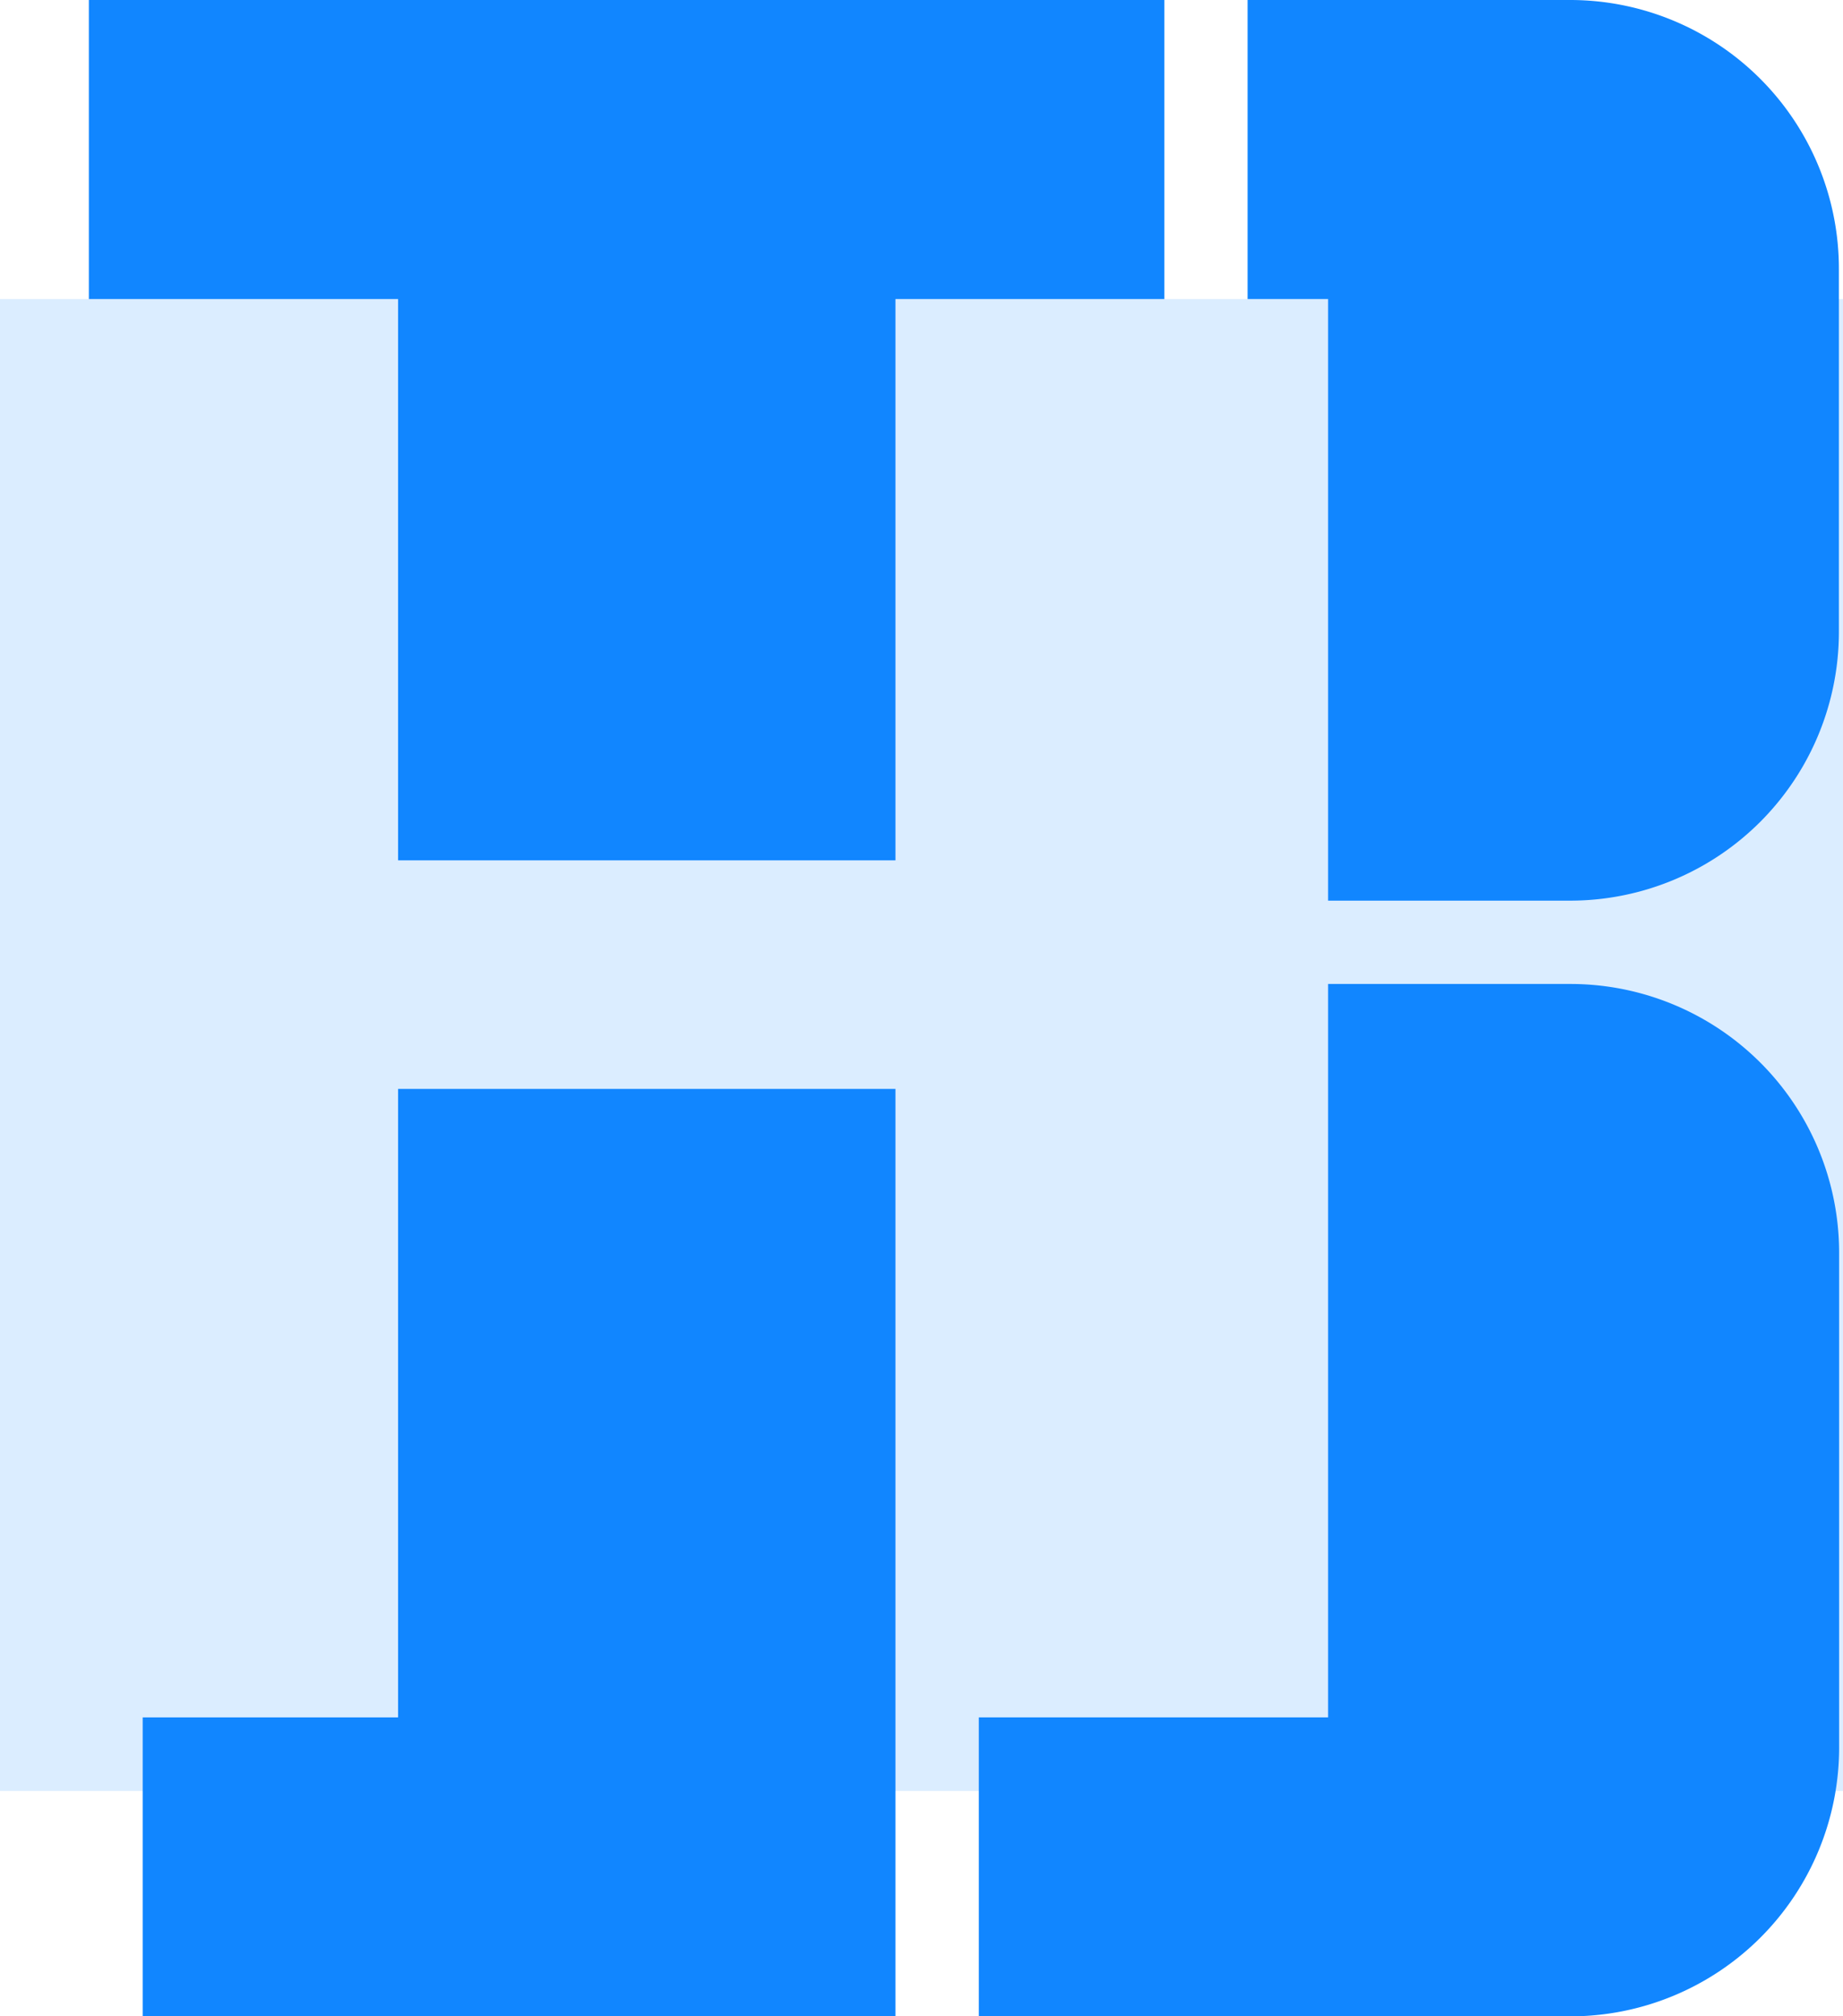 <svg xmlns="http://www.w3.org/2000/svg" viewBox="0 0 156.81 171.58"><defs><style>.cls-1,.cls-2{fill:#1186ff;}.cls-1{opacity:0.15;}</style></defs><g id="Layer_2" data-name="Layer 2"><g id="Layer_1-2" data-name="Layer 1"><rect class="cls-1" y="25.45" width="156.81" height="126.95"/><path class="cls-2" d="M113,83.73v62.41H83.28v25.44h50.33a22.87,22.87,0,0,0,22.87-22.87v-42.1a22.87,22.87,0,0,0-22.87-22.88Z"/><path class="cls-2" d="M106.15,0V25.45H113V76.64h20.59a22.87,22.87,0,0,0,22.87-22.88V22.88A22.87,22.87,0,0,0,133.61,0Z"/><polygon class="cls-2" points="33.87 146.14 12.14 146.14 12.14 171.59 76.19 171.59 76.19 92.66 33.87 92.66 33.87 146.14"/><path class="cls-2" d="M7.56,0V25.45H33.87V73.21H76.19V25.45H99.07V0Z"/></g></g></svg>